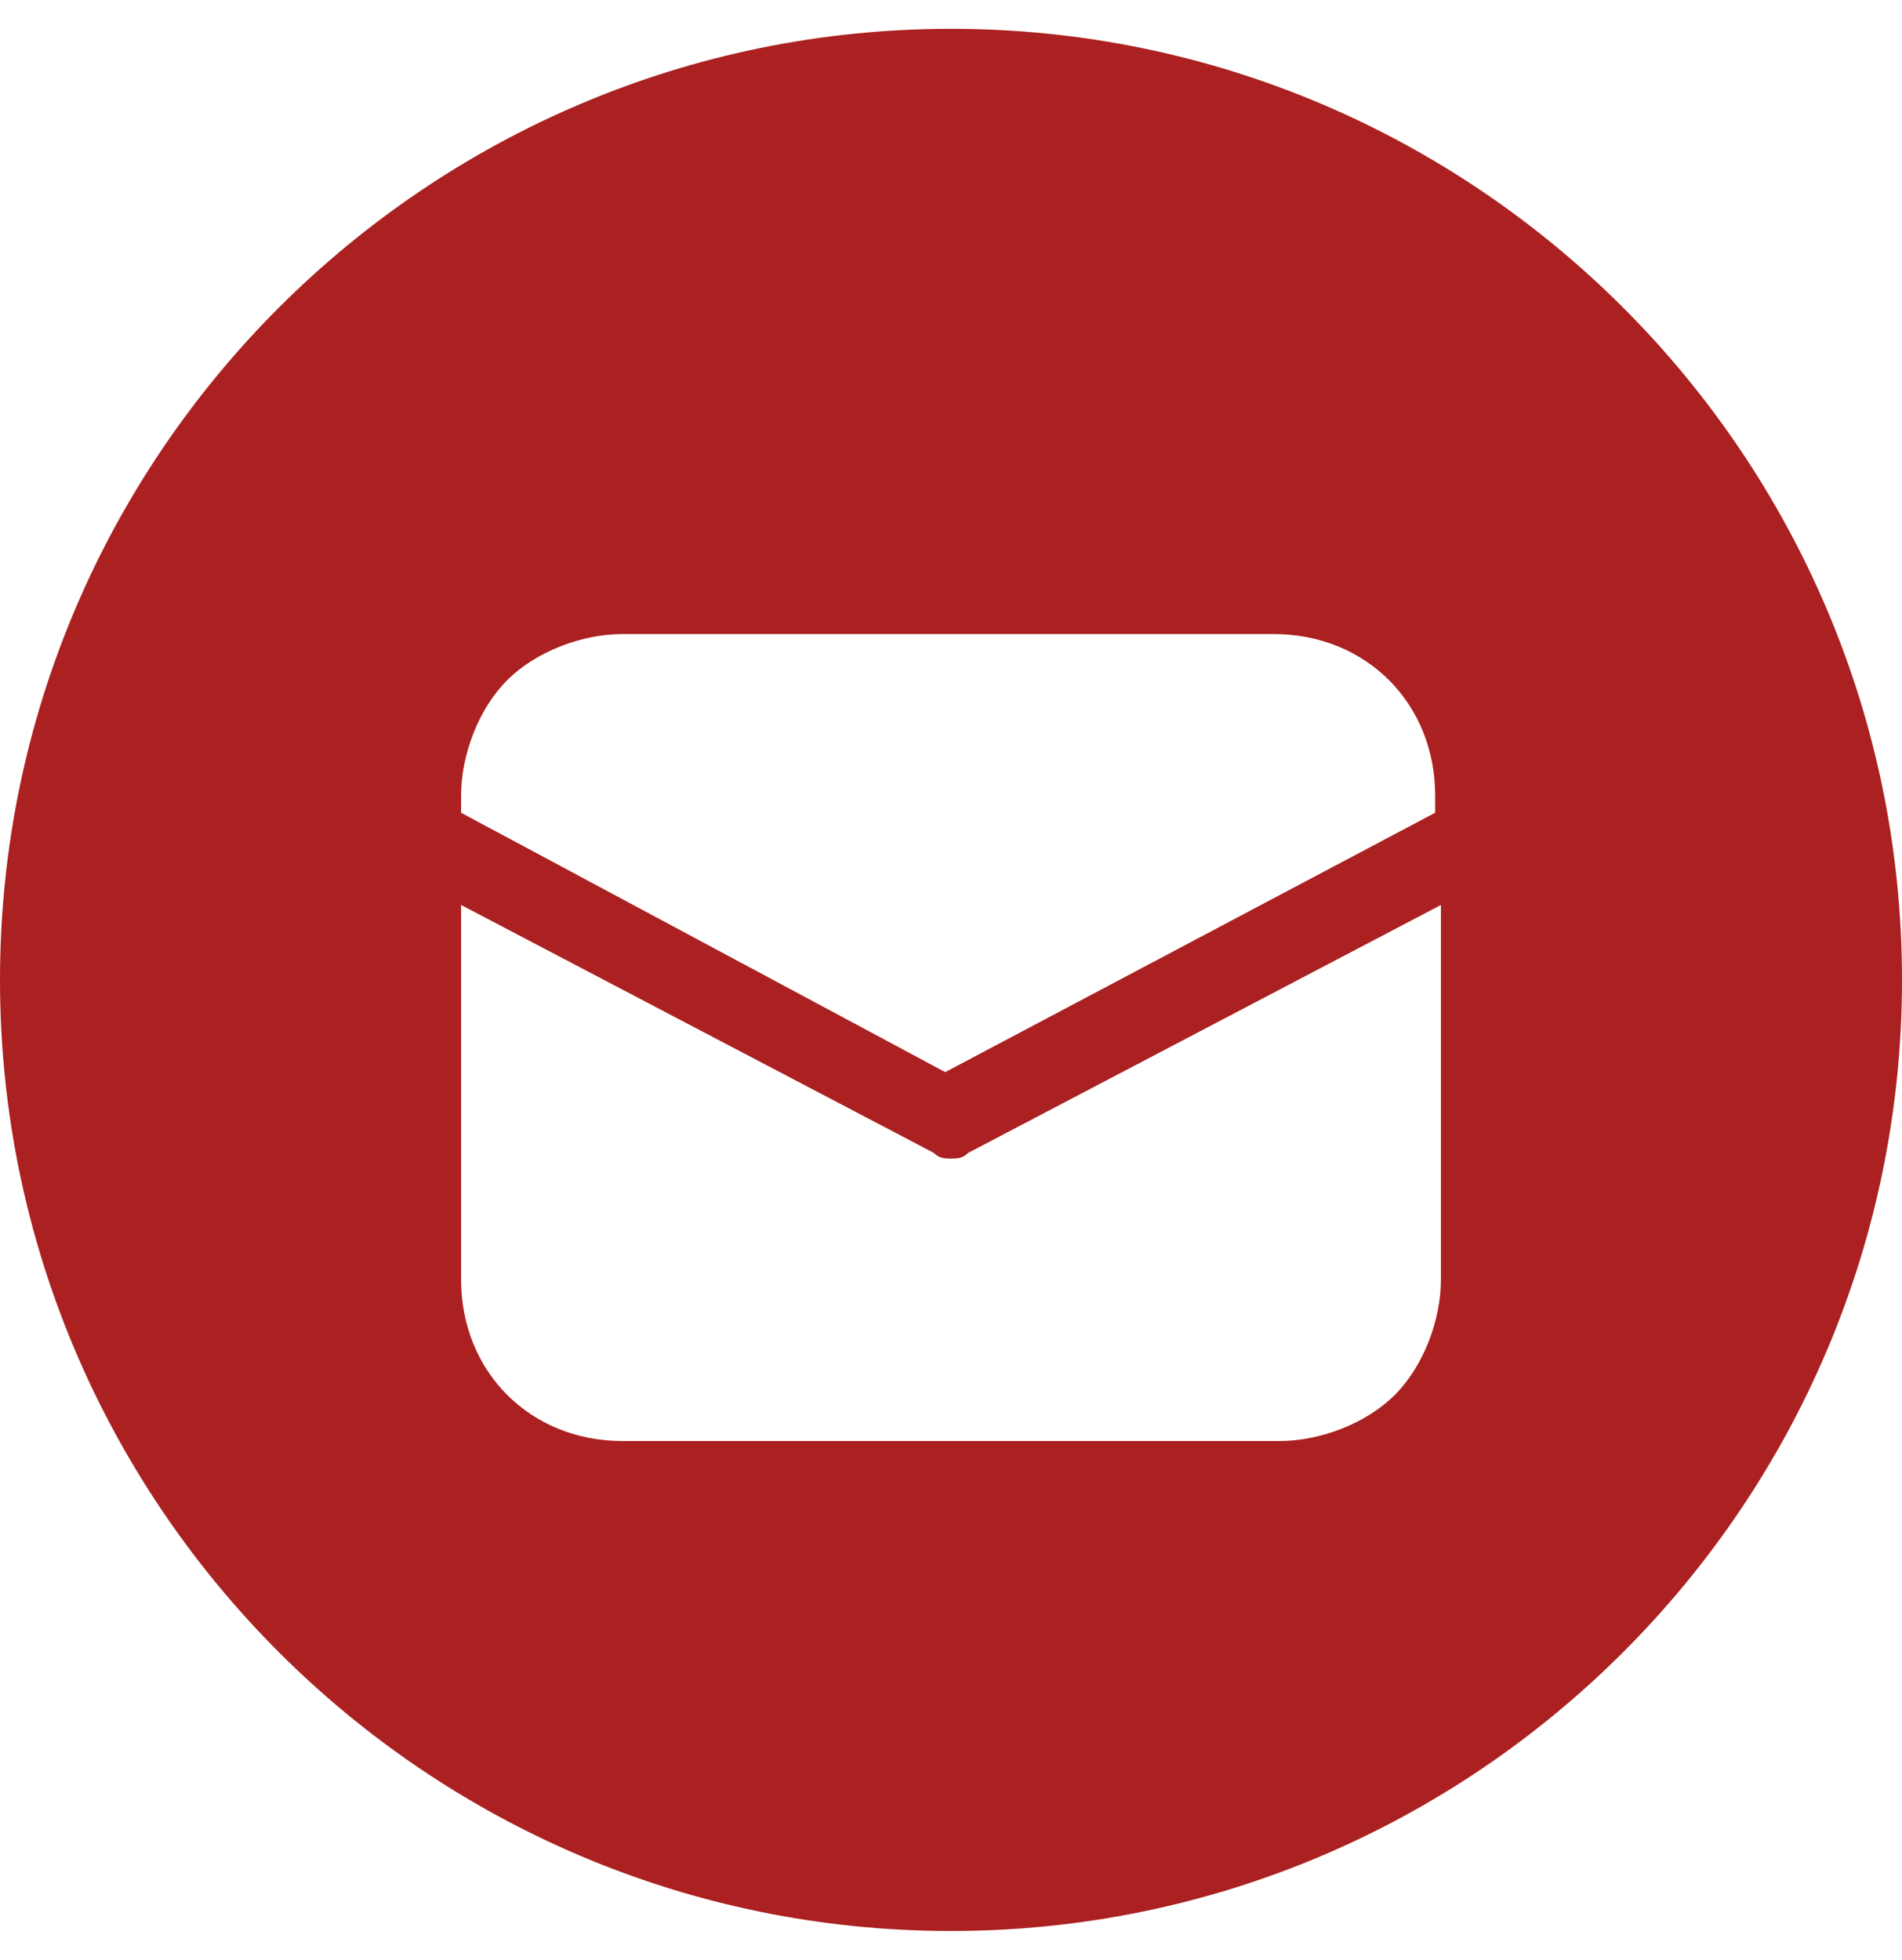 <?xml version="1.0" encoding="UTF-8"?> <!-- Generator: Adobe Illustrator 26.0.0, SVG Export Plug-In . SVG Version: 6.00 Build 0) --> <svg xmlns="http://www.w3.org/2000/svg" xmlns:xlink="http://www.w3.org/1999/xlink" id="Слой_1" x="0px" y="0px" viewBox="0 0 33 34" style="enable-background:new 0 0 33 34;" xml:space="preserve"> <style type="text/css"> .st0{fill-rule:evenodd;clip-rule:evenodd;fill:#AB2020;} </style> <path class="st0" d="M16.5,33.5C25.6,33.5,33,26.1,33,17S25.6,0.5,16.5,0.5S0,7.9,0,17S7.4,33.5,16.5,33.5z M8.8,11.8 c0.5-0.5,1.3-0.8,2-0.8h11.3c0.8,0,1.5,0.3,2,0.8s0.8,1.2,0.8,2v0.3l-8.5,4.5L8,14.1v-0.3C8,13.1,8.3,12.3,8.8,11.8z M16.8,20 l8.2-4.3v6.5c0,0.7-0.3,1.5-0.8,2s-1.3,0.8-2,0.8H10.8c-0.8,0-1.5-0.3-2-0.8S8,23,8,22.2v-6.5l8.2,4.3c0.1,0.1,0.2,0.1,0.3,0.1 S16.7,20.1,16.8,20z"></path> </svg> 